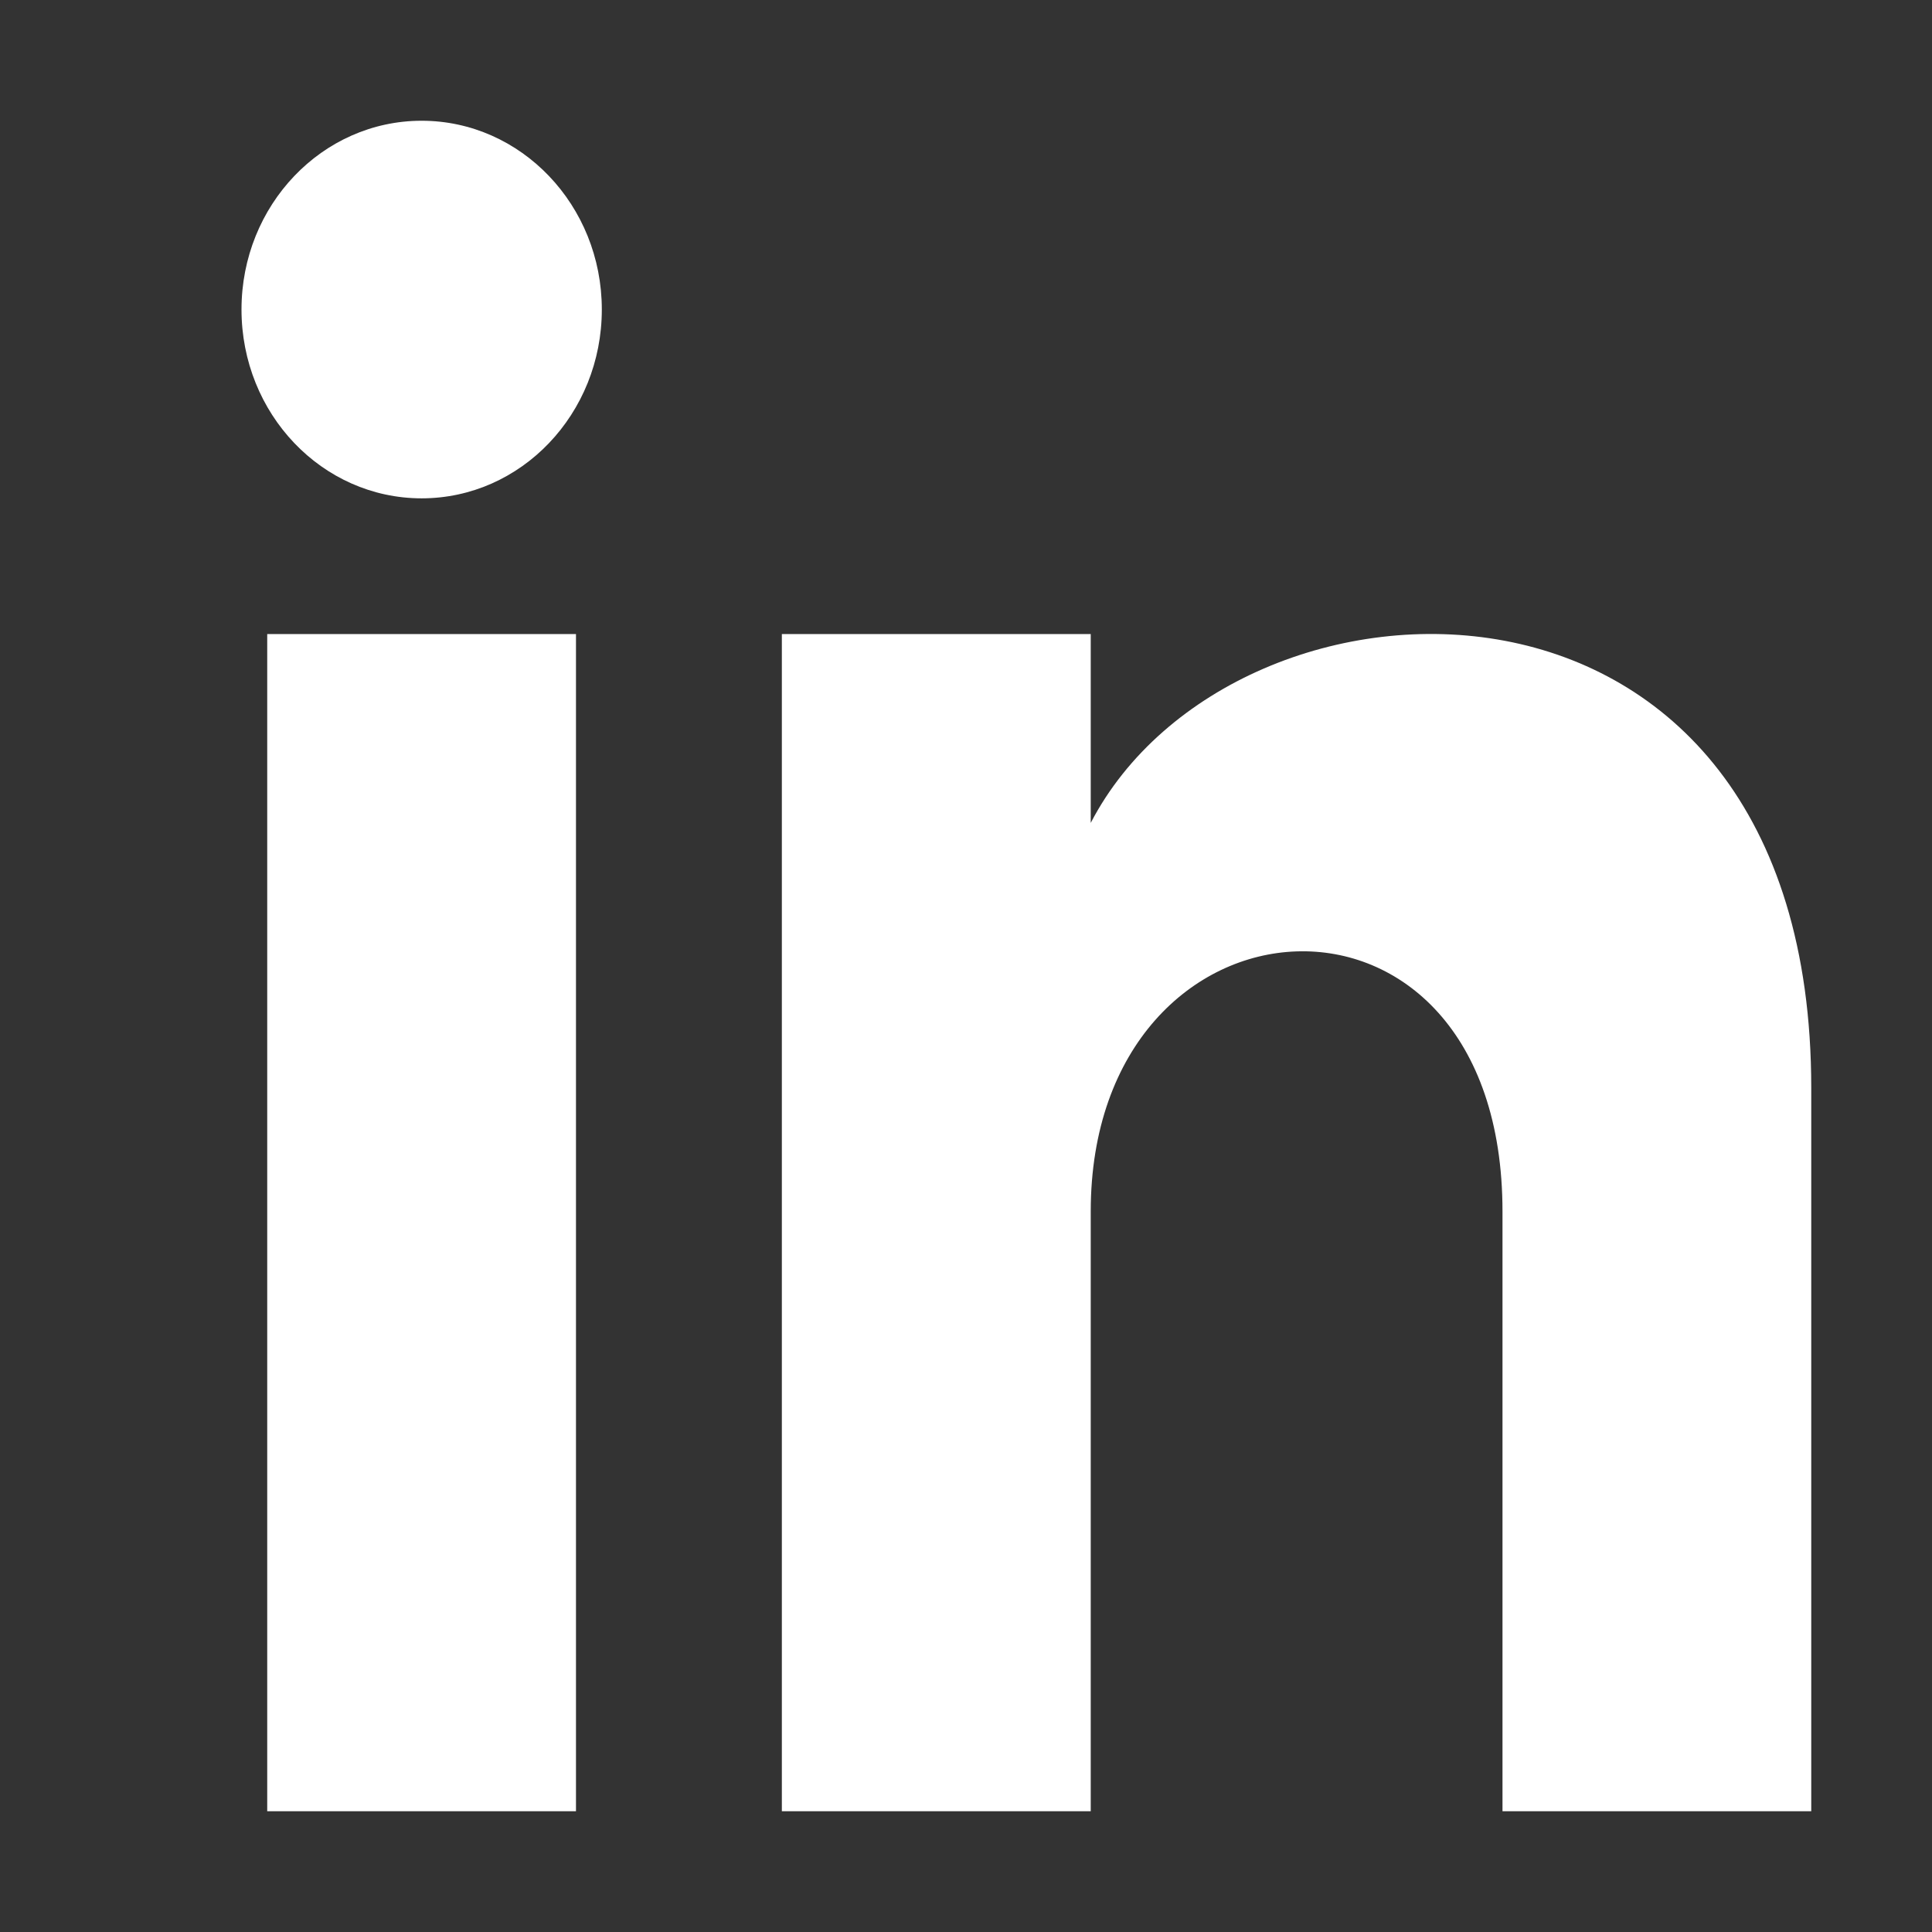 <svg width="16" height="16" viewBox="0 0 16 16" fill="none" xmlns="http://www.w3.org/2000/svg">
<rect x="0" y="0" width="16" height="16" fill="#333333" stroke="none"/>
<path d="M4.77 15H2.213V5.251H4.77V15ZM3.492 4.127C2.668 4.127 2 3.427 2 2.563C2 1.7 2.668 1 3.492 1C4.315 1 4.984 1.7 4.984 2.563C4.984 3.427 4.316 4.127 3.492 4.127ZM15 15H12.443V10.033C12.443 7.048 9.033 7.274 9.033 10.033V15H6.475V5.251H9.033V6.815C10.223 4.523 15 4.354 15 9.009V15Z" fill="white"/>
</svg>
